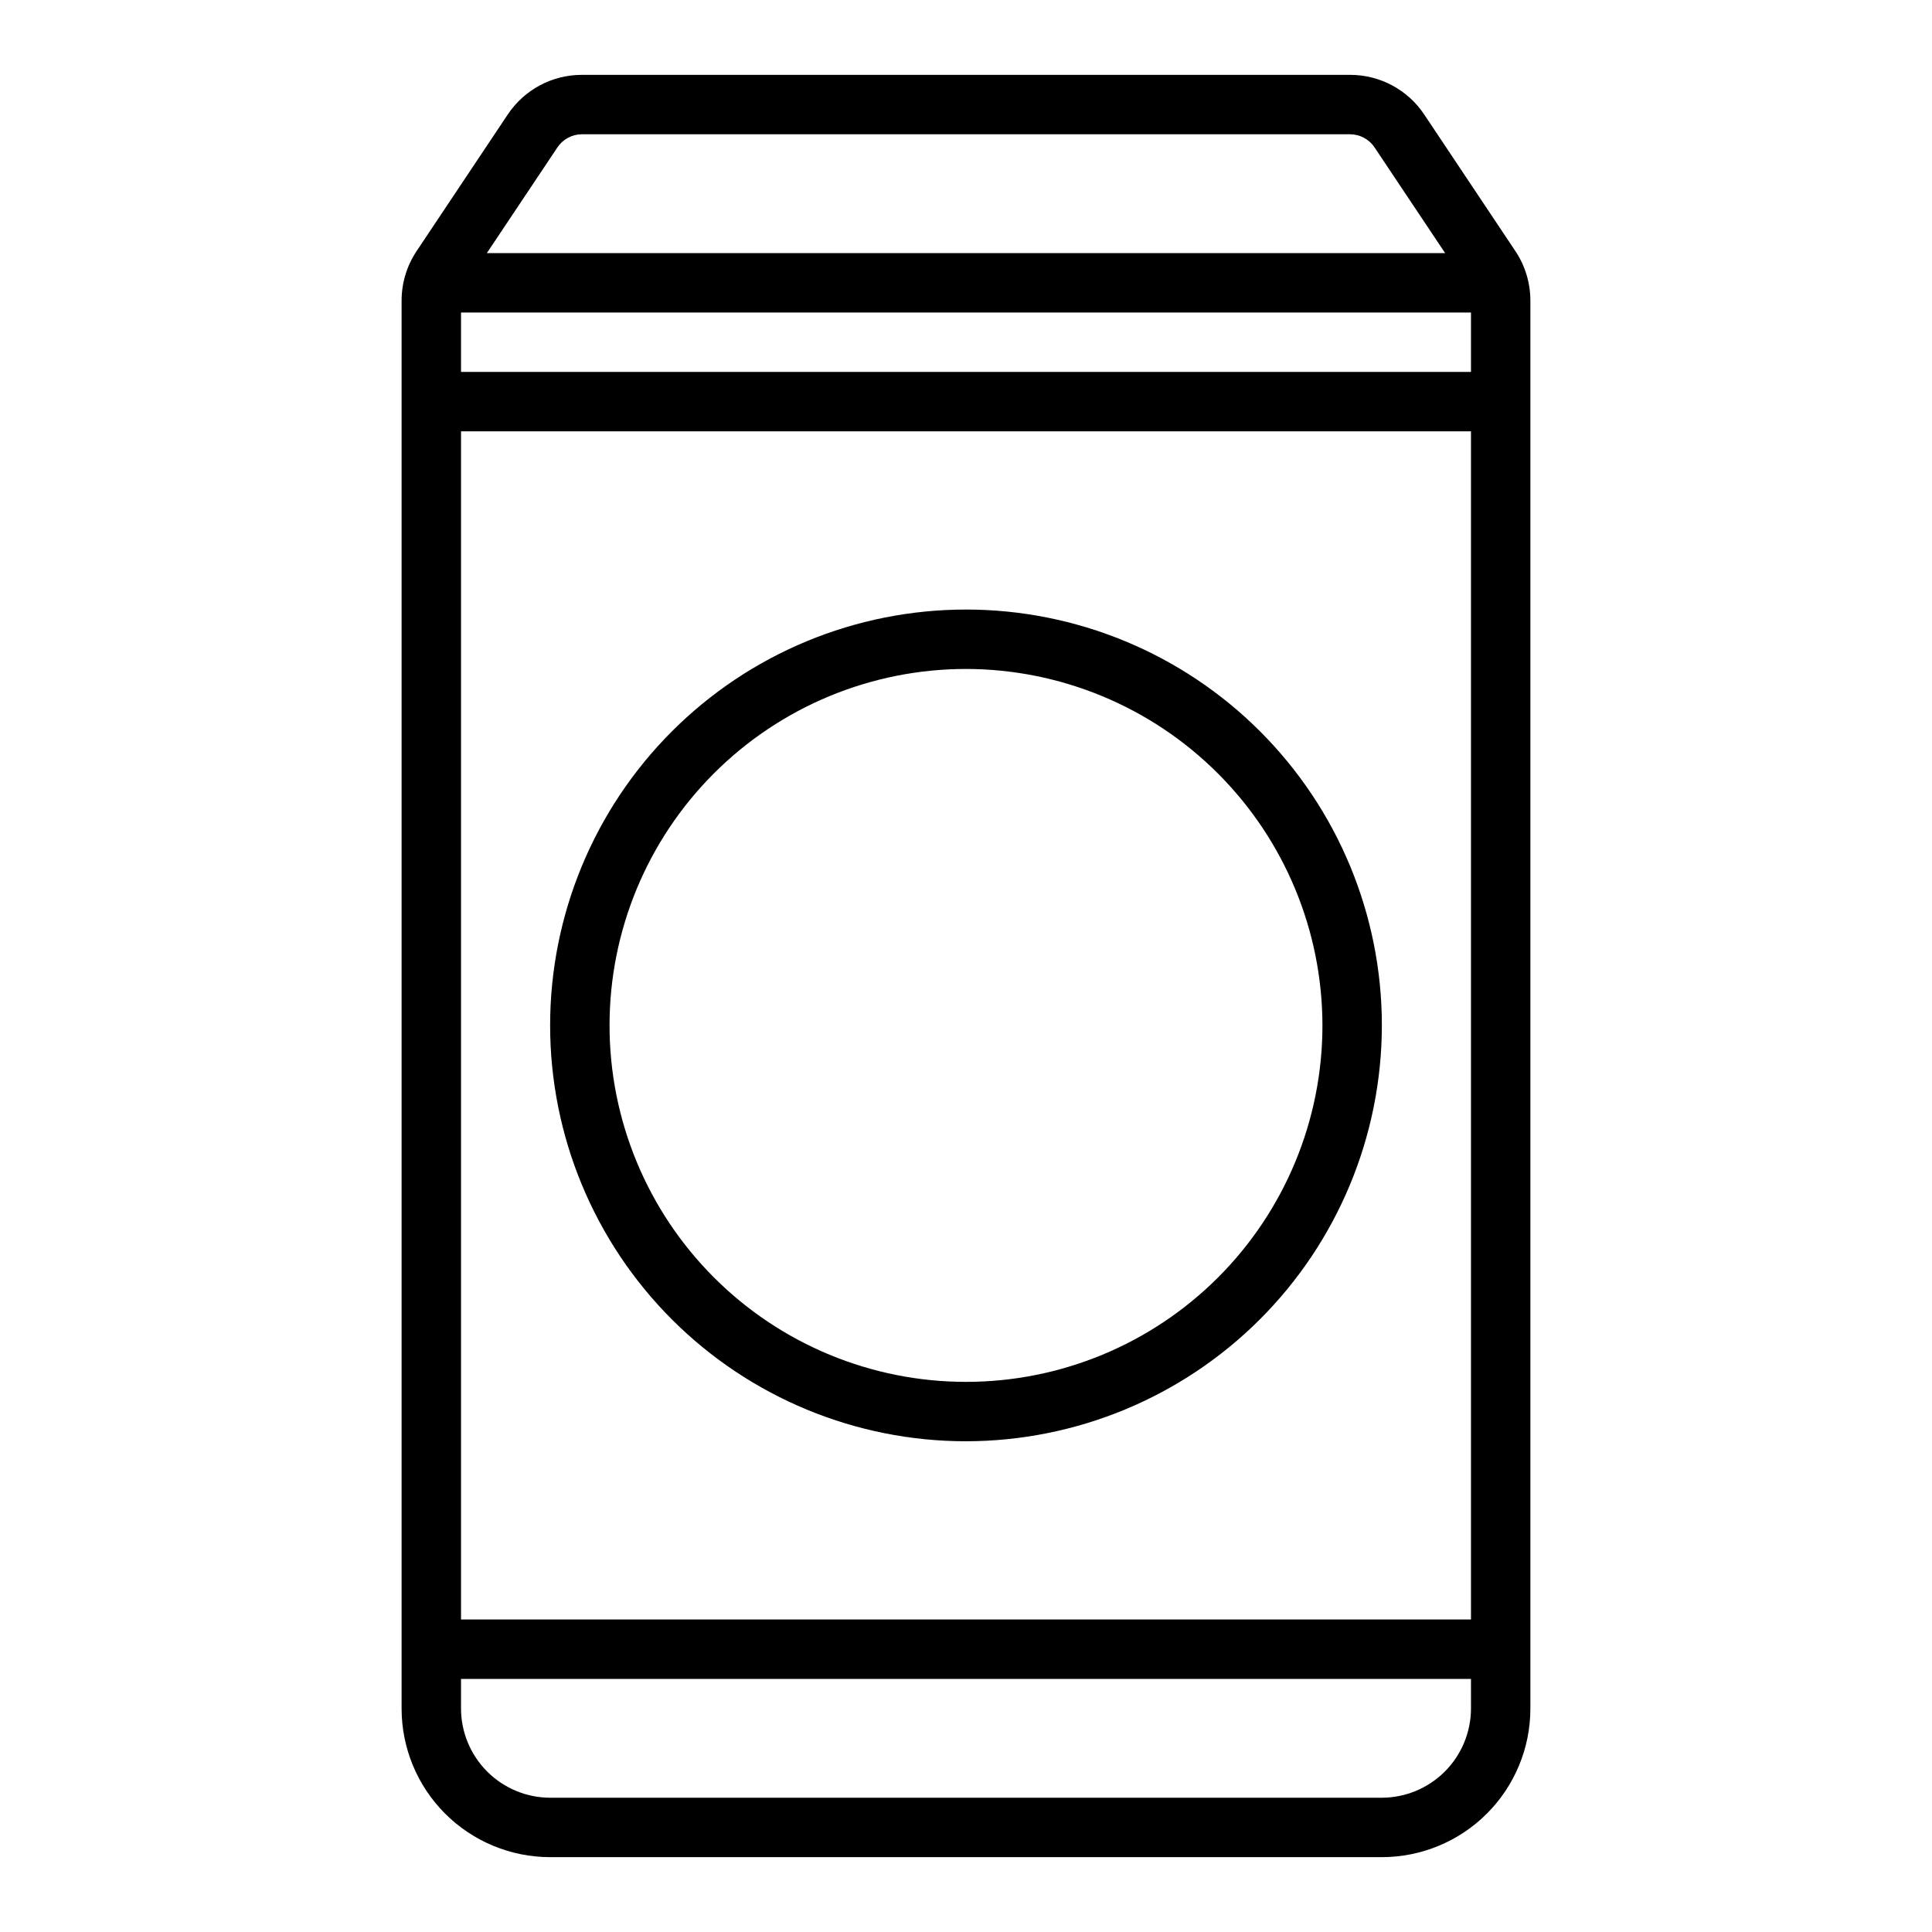 <?xml version="1.0" encoding="UTF-8"?>
<!-- Uploaded to: SVG Repo, www.svgrepo.com, Generator: SVG Repo Mixer Tools -->
<svg fill="#000000" width="800px" height="800px" version="1.1" viewBox="144 144 512 512" xmlns="http://www.w3.org/2000/svg">
 <g>
  <path d="m545.63 210.6-24.168-36.211c-4.371-6.598-11.766-10.562-19.68-10.551h-203.57c-7.918-0.012-15.309 3.953-19.684 10.551l-24.164 36.211c-2.586 3.894-3.953 8.473-3.938 13.145v373.06c0.004 10.438 4.152 20.445 11.531 27.824 7.383 7.383 17.391 11.531 27.828 11.535h220.42c10.438-0.004 20.445-4.152 27.828-11.535 7.379-7.379 11.527-17.387 11.531-27.824v-373.06c0.02-4.672-1.352-9.25-3.934-13.145zm-253.95-27.473c1.441-2.207 3.898-3.535 6.535-3.543h203.57c2.633 0.008 5.09 1.336 6.531 3.543l18.656 27.945h-253.95zm-25.504 43.688h267.65v15.742l-267.65 0.004zm0 31.488h267.65v314.88h-267.65zm267.65 338.5c-0.02 6.258-2.512 12.254-6.938 16.676-4.426 4.426-10.422 6.922-16.68 6.938h-220.42c-6.258-0.016-12.254-2.512-16.68-6.938-4.422-4.422-6.918-10.418-6.934-16.676v-7.875h267.65z"/>
  <path d="m400 525.95c-29.23 0-57.262-11.609-77.93-32.277-20.668-20.668-32.281-48.699-32.281-77.93 0-29.23 11.613-57.262 32.281-77.93 20.668-20.668 48.699-32.277 77.93-32.277 29.227 0 57.258 11.609 77.926 32.277s32.281 48.699 32.281 77.93c-0.031 29.219-11.656 57.23-32.316 77.895-20.66 20.66-48.672 32.281-77.891 32.312zm0-204.67c-25.055 0-49.082 9.953-66.797 27.668-17.715 17.715-27.668 41.742-27.668 66.797 0 25.055 9.953 49.082 27.668 66.797 17.715 17.715 41.742 27.668 66.797 27.668 25.051 0 49.078-9.953 66.793-27.668 17.719-17.715 27.668-41.742 27.668-66.797-0.027-25.043-9.988-49.055-27.699-66.766-17.707-17.707-41.719-27.668-66.762-27.699z"/>
 </g>
</svg>